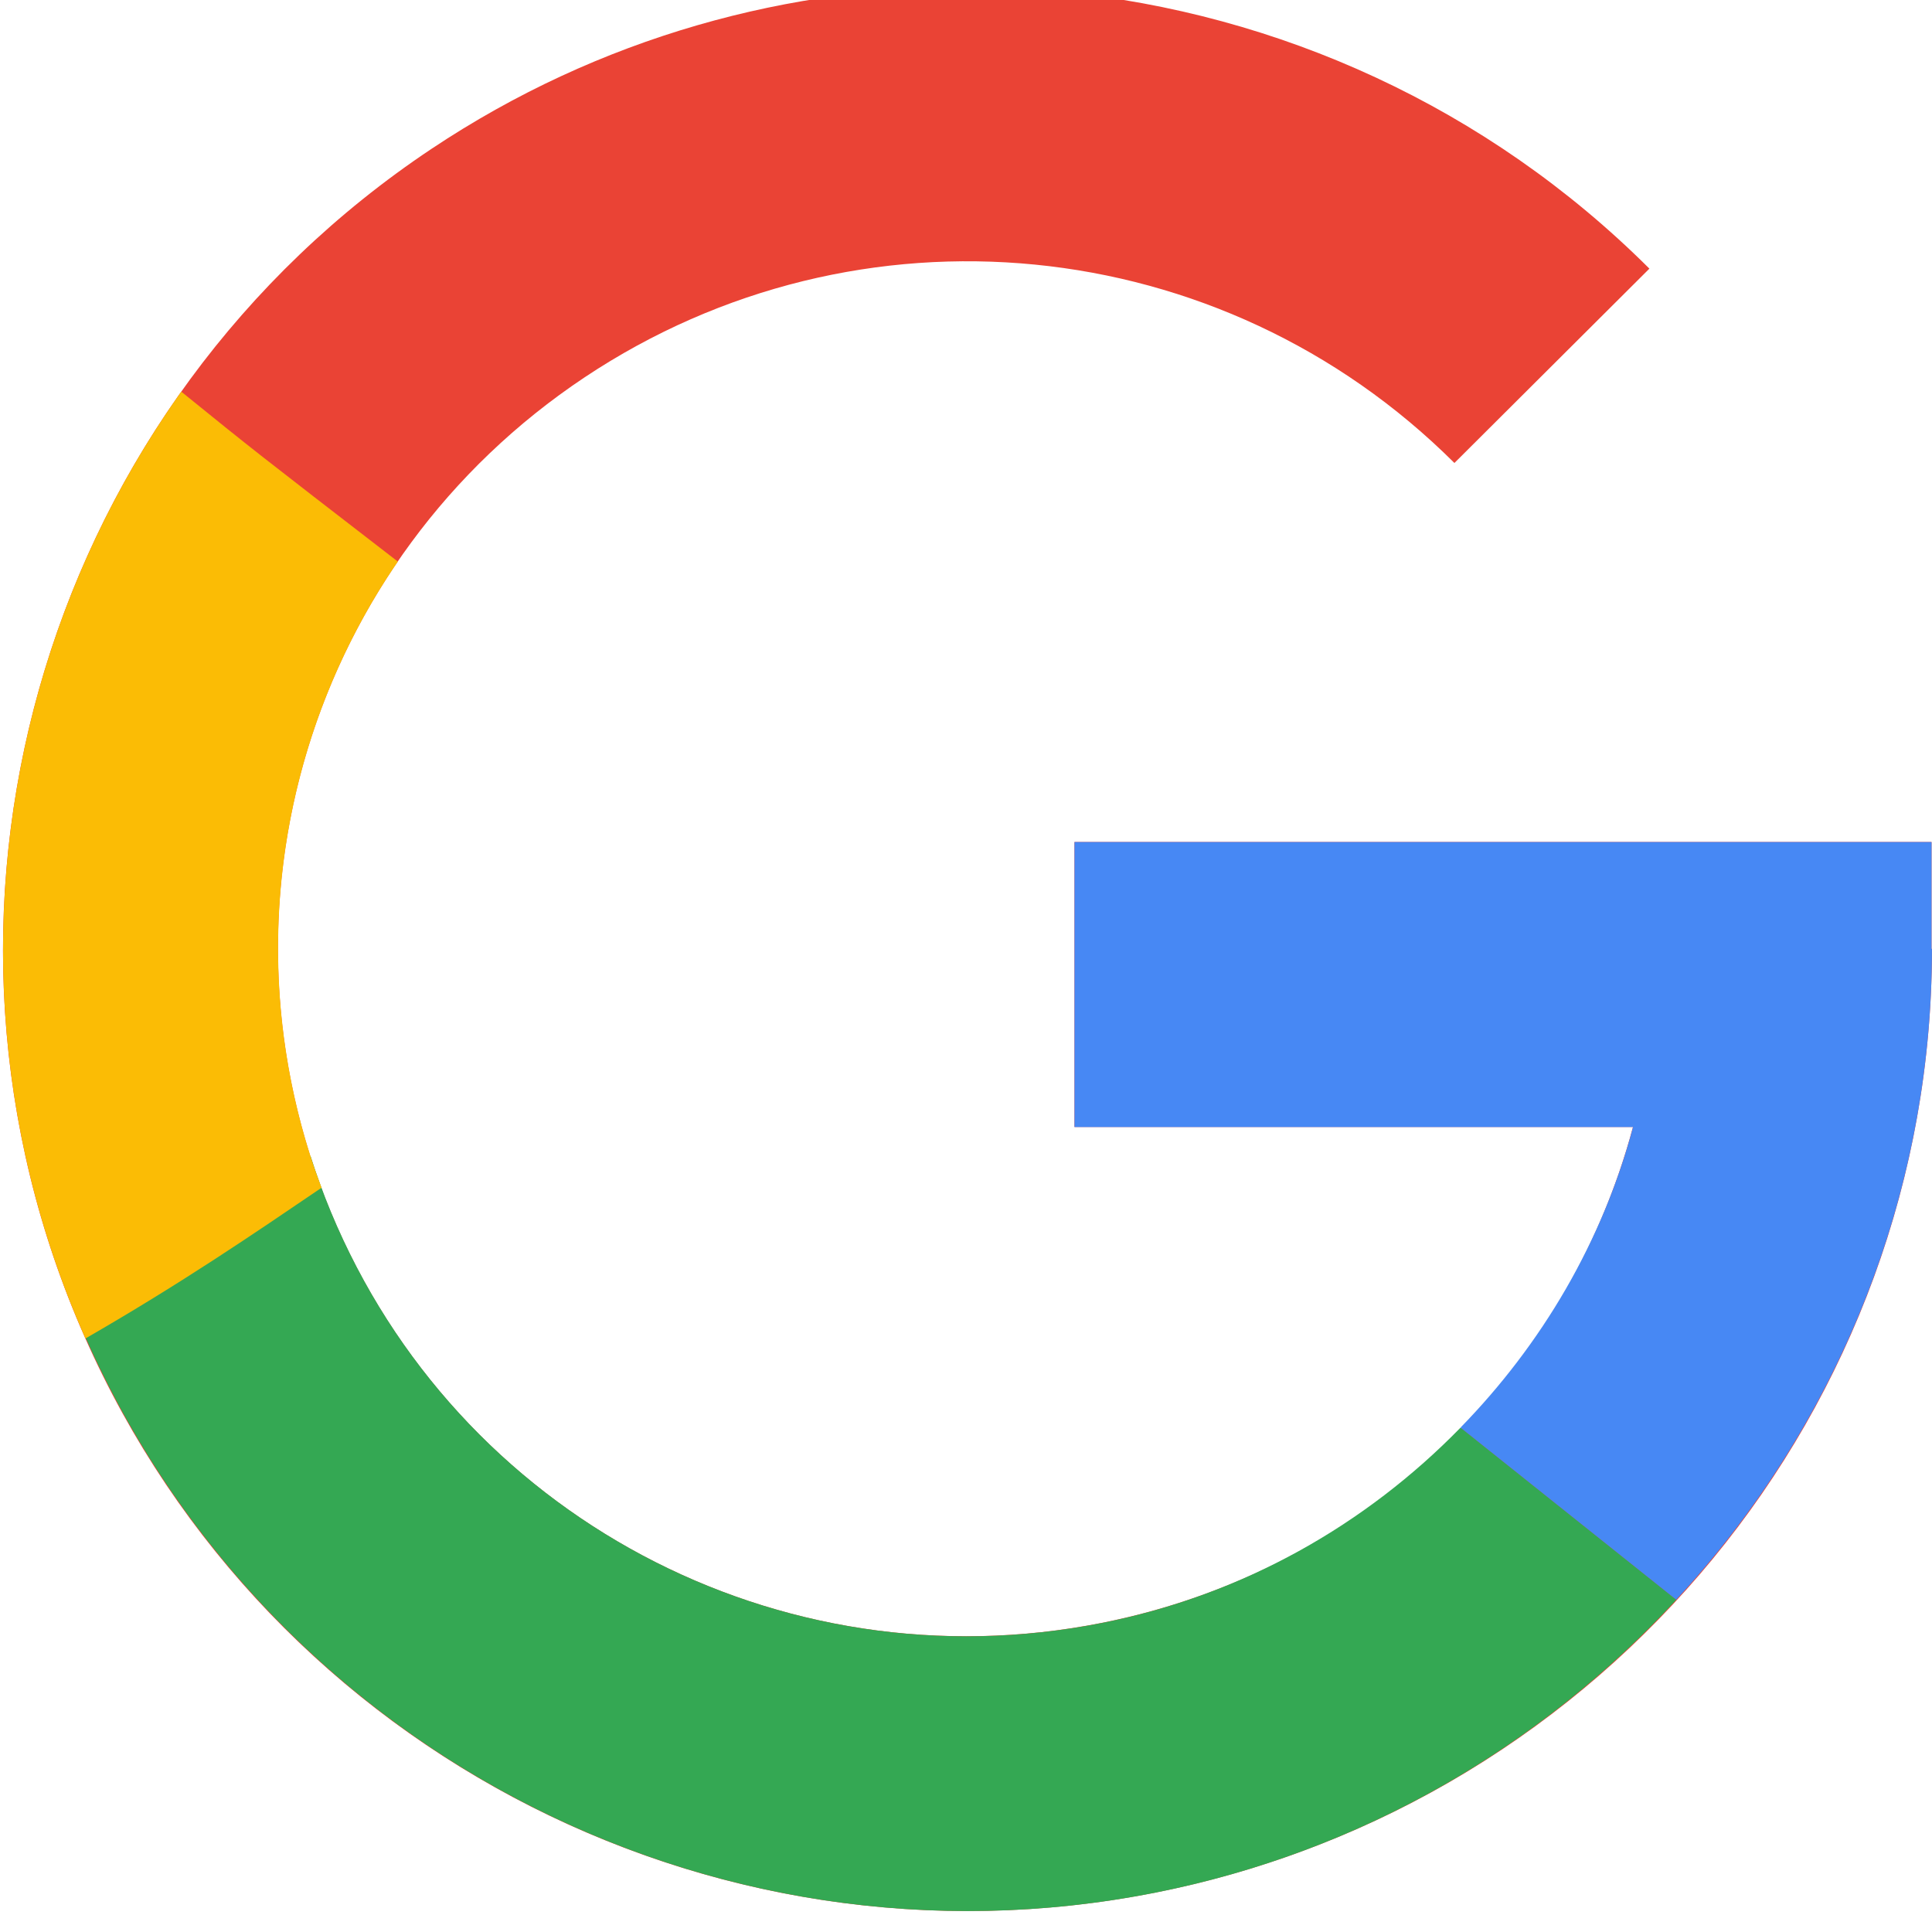 <?xml version="1.0" encoding="utf-8"?>
<svg viewBox="0 0 32 32" xmlns="http://www.w3.org/2000/svg">
  <g id="layer1" transform="matrix(1.183, 0, 0, 1.18, -2.316, -1207.774)" style="">
    <g id="g6947">
      <path d="m 15.686,1023.358 c -2.662,-0.038 -5.346,0.704 -7.686,2.268 -5.347,3.573 -7.436,10.459 -4.975,16.4 2.461,5.942 8.804,9.331 15.111,8.076 6.308,-1.255 10.871,-6.815 10.871,-13.246 l -0.006,0 0,-1.5 -12,0 0,4 3,0 3,0 1.82,0 c -0.929,3.482 -3.758,6.229 -7.438,6.961 -4.525,0.9 -9.029,-1.507 -10.795,-5.769 -1.766,-4.263 -0.284,-9.149 3.553,-11.713 3.836,-2.563 8.917,-2.061 12.18,1.201 l 2.73,-2.728 c -2.274,-2.274 -5.202,-3.587 -8.229,-3.885 -0.378,-0.037 -0.758,-0.059 -1.139,-0.064 z" id="path4980" style="color:#000000;font-style:normal;font-variant:normal;font-weight:normal;font-stretch:normal;font-size:medium;line-height:normal;font-family:sans-serif;text-indent:0;text-align:start;text-decoration:none;text-decoration-line:none;text-decoration-style:solid;text-decoration-color:#000000;letter-spacing:normal;word-spacing:normal;text-transform:none;direction:ltr;block-progression:tb;writing-mode:lr-tb;baseline-shift:baseline;text-anchor:start;white-space:normal;clip-rule:nonzero;display:inline;overflow:visible;visibility:visible;opacity:1;isolation:auto;mix-blend-mode:normal;color-interpolation:sRGB;color-interpolation-filters:linearRGB;solid-color:#000000;solid-opacity:1;fill:#ea4335;fill-opacity:1;fill-rule:evenodd;stroke:none;stroke-width:1;stroke-linecap:round;stroke-linejoin:round;stroke-miterlimit:4;stroke-dasharray:none;stroke-dashoffset:0;stroke-opacity:1;color-rendering:auto;image-rendering:auto;shape-rendering:auto;text-rendering:auto;enable-background:accumulate"/>
      <path d="m 6.305,1039.765 -3.205,2.418 c 2.508,5.842 8.786,9.163 15.037,7.92 2.889,-0.575 5.405,-2.06 7.291,-4.111 l -3.021,-2.416 c -1.324,1.36 -3.043,2.349 -5.021,2.742 -4.525,0.9 -9.029,-1.507 -10.795,-5.77 -0.107,-0.259 -0.202,-0.52 -0.285,-0.783 z" id="path4982" style="color:#000000;font-style:normal;font-variant:normal;font-weight:normal;font-stretch:normal;font-size:medium;line-height:normal;font-family:sans-serif;text-indent:0;text-align:start;text-decoration:none;text-decoration-line:none;text-decoration-style:solid;text-decoration-color:#000000;letter-spacing:normal;word-spacing:normal;text-transform:none;direction:ltr;block-progression:tb;writing-mode:lr-tb;baseline-shift:baseline;text-anchor:start;white-space:normal;clip-rule:nonzero;display:inline;overflow:visible;visibility:visible;opacity:1;isolation:auto;mix-blend-mode:normal;color-interpolation:sRGB;color-interpolation-filters:linearRGB;solid-color:#000000;solid-opacity:1;fill:#34a853;fill-opacity:1;fill-rule:evenodd;stroke:none;stroke-width:1;stroke-linecap:round;stroke-linejoin:round;stroke-miterlimit:4;stroke-dasharray:none;stroke-dashoffset:0;stroke-opacity:1;color-rendering:auto;image-rendering:auto;shape-rendering:auto;text-rendering:auto;enable-background:accumulate"/>
      <path d="m 4.496,1029.034 c -2.624,3.703 -3.287,8.605 -1.47,12.992 0.042,0.1 0.128,0.299 0.128,0.299 1.354,-0.782 2.354,-1.468 3.306,-2.116 -0.043,-0.114 -0.087,-0.235 -0.116,-0.322 -0.966,-2.908 -0.481,-6.03 1.184,-8.467 -2.02,-1.563 -2.02,-1.563 -3.032,-2.385 z" id="path4984" style="color:#000000;font-style:normal;font-variant:normal;font-weight:normal;font-stretch:normal;font-size:medium;line-height:normal;font-family:sans-serif;text-indent:0;text-align:start;text-decoration:none;text-decoration-line:none;text-decoration-style:solid;text-decoration-color:#000000;letter-spacing:normal;word-spacing:normal;text-transform:none;direction:ltr;block-progression:tb;writing-mode:lr-tb;baseline-shift:baseline;text-anchor:start;white-space:normal;clip-rule:nonzero;display:inline;overflow:visible;visibility:visible;opacity:1;isolation:auto;mix-blend-mode:normal;color-interpolation:sRGB;color-interpolation-filters:linearRGB;solid-color:#000000;solid-opacity:1;fill:#fbbc05;fill-opacity:1;fill-rule:evenodd;stroke:none;stroke-width:1;stroke-linecap:round;stroke-linejoin:round;stroke-miterlimit:4;stroke-dasharray:none;stroke-dashoffset:0;stroke-opacity:1;color-rendering:auto;image-rendering:auto;shape-rendering:auto;text-rendering:auto;enable-background:accumulate"/>
      <path d="m 17.002,1035.357 0,4 3,0 3,0 1.82,0 c -0.429,1.609 -1.278,3.05 -2.416,4.219 l 3.021,2.416 c 2.232,-2.427 3.58,-5.649 3.58,-9.135 l -0.006,0 0,-1.5 -12,0 z" id="path4986" style="color:#000000;font-style:normal;font-variant:normal;font-weight:normal;font-stretch:normal;font-size:medium;line-height:normal;font-family:sans-serif;text-indent:0;text-align:start;text-decoration:none;text-decoration-line:none;text-decoration-style:solid;text-decoration-color:#000000;letter-spacing:normal;word-spacing:normal;text-transform:none;direction:ltr;block-progression:tb;writing-mode:lr-tb;baseline-shift:baseline;text-anchor:start;white-space:normal;clip-rule:nonzero;display:inline;overflow:visible;visibility:visible;opacity:1;isolation:auto;mix-blend-mode:normal;color-interpolation:sRGB;color-interpolation-filters:linearRGB;solid-color:#000000;solid-opacity:1;fill:#4788f4;fill-opacity:1;fill-rule:evenodd;stroke:none;stroke-width:1;stroke-linecap:round;stroke-linejoin:round;stroke-miterlimit:4;stroke-dasharray:none;stroke-dashoffset:0;stroke-opacity:1;color-rendering:auto;image-rendering:auto;shape-rendering:auto;text-rendering:auto;enable-background:accumulate"/>
      <path d="m 15.686,1023.358 c -2.662,-0.038 -5.346,0.704 -7.686,2.268 -5.347,3.573 -7.436,10.459 -4.975,16.4 2.461,5.942 8.804,9.331 15.111,8.076 6.308,-1.255 10.871,-6.815 10.871,-13.246 l -0.006,0 0,-1.5 -12,0 0,4 3,0 3,0 1.82,0 c -0.929,3.482 -3.758,6.229 -7.438,6.961 -4.525,0.9 -9.029,-1.507 -10.795,-5.769 -1.766,-4.263 -0.284,-9.149 3.553,-11.713 3.836,-2.563 8.917,-2.061 12.18,1.201 l 2.73,-2.728 c -2.274,-2.274 -5.202,-3.587 -8.229,-3.885 -0.378,-0.037 -0.758,-0.059 -1.139,-0.064 z" id="path4998" style="color:#000000;font-style:normal;font-variant:normal;font-weight:normal;font-stretch:normal;font-size:medium;line-height:normal;font-family:sans-serif;text-indent:0;text-align:start;text-decoration:none;text-decoration-line:none;text-decoration-style:solid;text-decoration-color:#000000;letter-spacing:normal;word-spacing:normal;text-transform:none;direction:ltr;block-progression:tb;writing-mode:lr-tb;baseline-shift:baseline;text-anchor:start;white-space:normal;clip-rule:nonzero;display:inline;overflow:visible;visibility:visible;opacity:1;isolation:auto;mix-blend-mode:normal;color-interpolation:sRGB;color-interpolation-filters:linearRGB;solid-color:#000000;solid-opacity:1;fill:none;fill-opacity:1;fill-rule:evenodd;stroke:none;stroke-width:1;stroke-linecap:round;stroke-linejoin:round;stroke-miterlimit:4;stroke-dasharray:none;stroke-dashoffset:0;stroke-opacity:1;color-rendering:auto;image-rendering:auto;shape-rendering:auto;text-rendering:auto;enable-background:accumulate"/>
      <path d="m 4.497,1028.934 3.03,2.467 m 14.885,12.121 2.99,2.435" id="path5000" style="opacity:1;fill:none;fill-rule:evenodd;stroke:none;stroke-width:1px;stroke-linecap:butt;stroke-linejoin:miter;stroke-opacity:1"/>
      <path d="m 6.385,1039.925 -3.345,2.505" id="path5002" style="opacity:1;fill:none;fill-rule:evenodd;stroke:none;stroke-width:1px;stroke-linecap:butt;stroke-linejoin:miter;stroke-opacity:1"/>
    </g>
  </g>
</svg>